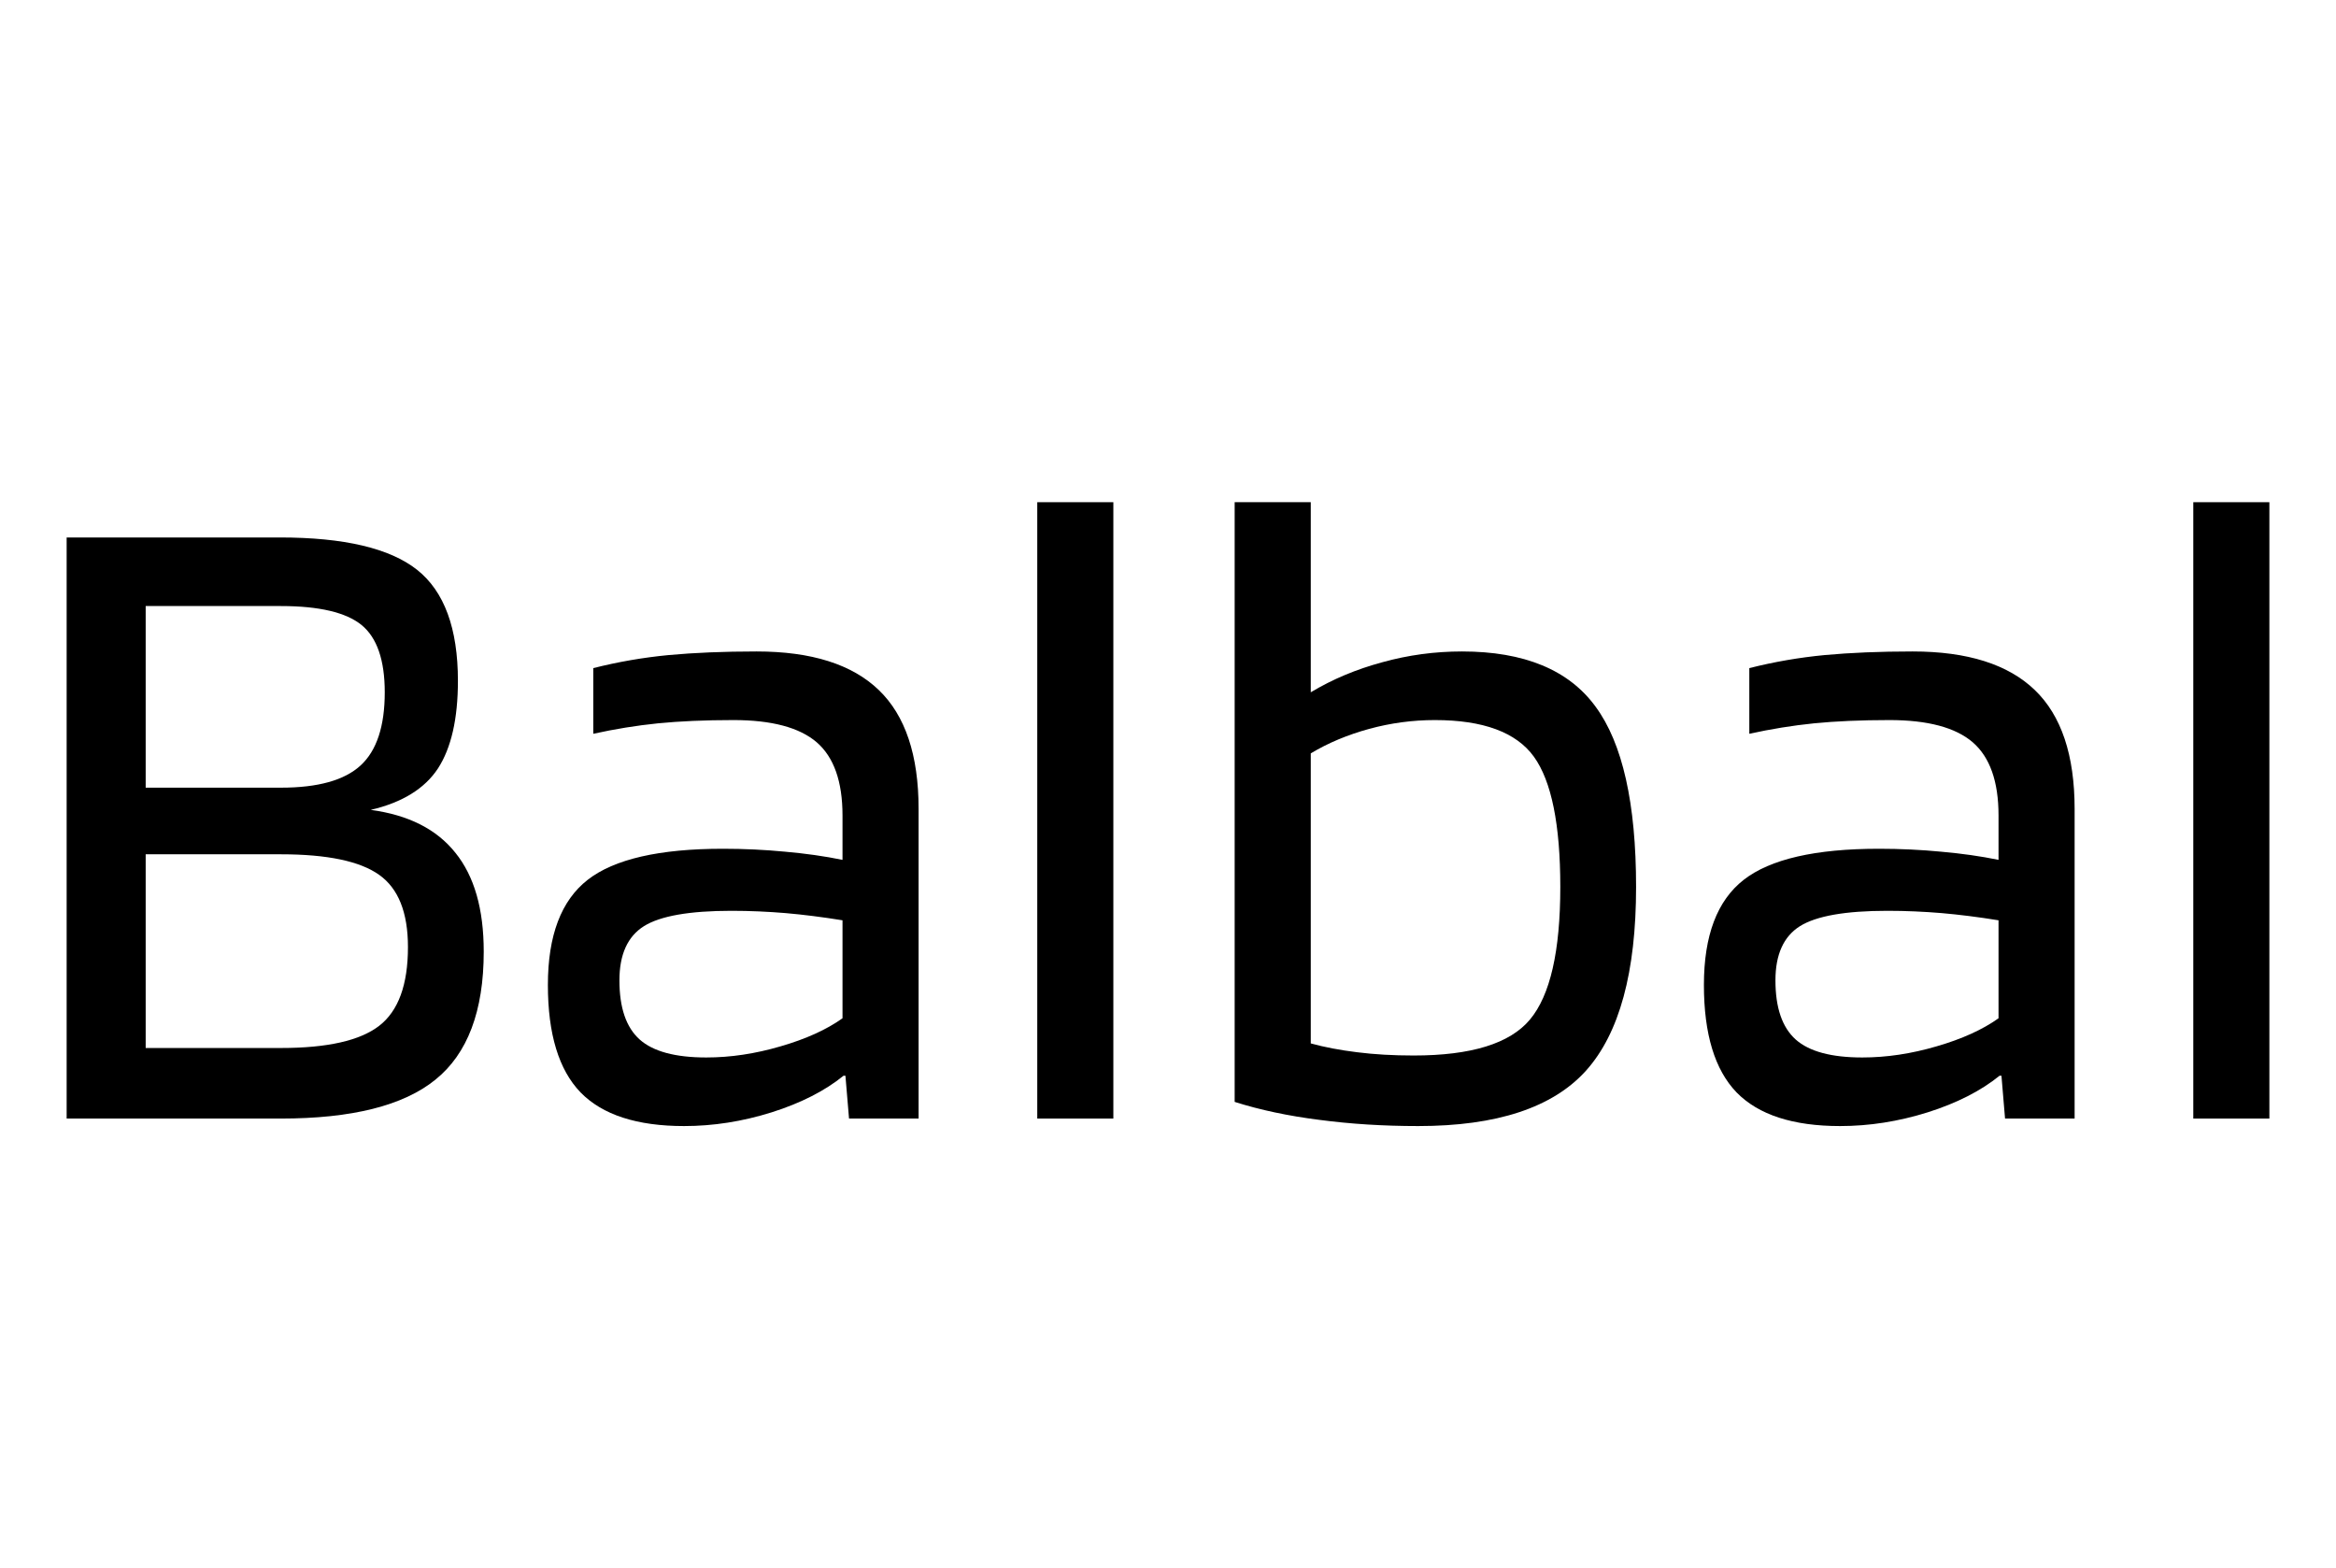 <svg xmlns="http://www.w3.org/2000/svg" xmlns:xlink="http://www.w3.org/1999/xlink" width="149" zoomAndPan="magnify" viewBox="0 0 111.75 75" height="100" preserveAspectRatio="xMidYMid meet" version="1.0"><defs><g/><clipPath id="99a4ecf730"><path d="M 0 10 L 111.5 10 L 111.5 65 L 0 65 Z M 0 10 " clip-rule="nonzero"/></clipPath><clipPath id="a7584e0a35"><rect x="0" width="112" y="0" height="55"/></clipPath></defs><g clip-path="url(#99a4ecf730)"><g transform="matrix(1, 0, 0, 1, 0, 10)"><g clip-path="url(#a7584e0a35)"><g fill="#000000" fill-opacity="1"><g transform="translate(0, 43.507)"><g><path d="M 23.141 -7.984 C 23.141 -5.141 22.367 -3.098 20.828 -1.859 C 19.297 -0.617 16.832 0 13.438 0 L 3.188 0 L 3.188 -27.797 L 13.391 -27.797 C 16.461 -27.797 18.648 -27.281 19.953 -26.25 C 21.254 -25.219 21.906 -23.445 21.906 -20.938 C 21.906 -19.125 21.586 -17.727 20.953 -16.75 C 20.316 -15.781 19.242 -15.117 17.734 -14.766 C 19.535 -14.523 20.883 -13.844 21.781 -12.719 C 22.688 -11.602 23.141 -10.023 23.141 -7.984 Z M 18.406 -20.391 C 18.406 -21.93 18.035 -23.004 17.297 -23.609 C 16.555 -24.211 15.27 -24.516 13.438 -24.516 L 6.969 -24.516 L 6.969 -15.828 L 13.438 -15.828 C 15.207 -15.828 16.477 -16.18 17.25 -16.891 C 18.02 -17.598 18.406 -18.766 18.406 -20.391 Z M 19.516 -8.203 C 19.516 -9.859 19.055 -11.008 18.141 -11.656 C 17.223 -12.312 15.656 -12.641 13.438 -12.641 L 6.969 -12.641 L 6.969 -3.375 L 13.438 -3.375 C 15.656 -3.375 17.223 -3.727 18.141 -4.438 C 19.055 -5.145 19.516 -6.398 19.516 -8.203 Z M 19.516 -8.203 "/></g></g></g><g fill="#000000" fill-opacity="1"><g transform="translate(24.835, 43.507)"><g><path d="M 7.891 0.359 C 5.641 0.359 3.988 -0.176 2.938 -1.25 C 1.895 -2.332 1.375 -4.047 1.375 -6.391 C 1.375 -8.754 2.008 -10.43 3.281 -11.422 C 4.551 -12.41 6.707 -12.906 9.75 -12.906 C 10.758 -12.906 11.75 -12.859 12.719 -12.766 C 13.695 -12.68 14.613 -12.551 15.469 -12.375 L 15.469 -14.5 C 15.469 -16.125 15.055 -17.289 14.234 -18 C 13.41 -18.707 12.082 -19.062 10.25 -19.062 C 8.883 -19.062 7.68 -19.008 6.641 -18.906 C 5.609 -18.801 4.578 -18.633 3.547 -18.406 L 3.547 -21.547 C 4.734 -21.848 5.938 -22.055 7.156 -22.172 C 8.383 -22.285 9.785 -22.344 11.359 -22.344 C 13.984 -22.344 15.93 -21.727 17.203 -20.5 C 18.473 -19.281 19.109 -17.383 19.109 -14.812 L 19.109 0 L 15.781 0 L 15.609 -2.047 L 15.516 -2.047 C 14.629 -1.328 13.484 -0.742 12.078 -0.297 C 10.68 0.141 9.285 0.359 7.891 0.359 Z M 10.156 -9.938 C 8.145 -9.938 6.75 -9.691 5.969 -9.203 C 5.188 -8.711 4.797 -7.848 4.797 -6.609 C 4.797 -5.305 5.117 -4.363 5.766 -3.781 C 6.41 -3.207 7.473 -2.922 8.953 -2.922 C 10.109 -2.922 11.289 -3.098 12.5 -3.453 C 13.719 -3.805 14.707 -4.254 15.469 -4.797 L 15.469 -9.484 C 14.5 -9.641 13.594 -9.754 12.75 -9.828 C 11.906 -9.898 11.039 -9.938 10.156 -9.938 Z M 10.156 -9.938 "/></g></g></g><g fill="#000000" fill-opacity="1"><g transform="translate(46.699, 43.507)"><g><path d="M 6.562 -29.484 L 6.562 0 L 2.922 0 L 2.922 -29.484 Z M 6.562 -29.484 "/></g></g></g><g fill="#000000" fill-opacity="1"><g transform="translate(56.189, 43.507)"><g><path d="M 13.75 -22.344 C 16.727 -22.344 18.859 -21.461 20.141 -19.703 C 21.43 -17.953 22.078 -15.078 22.078 -11.078 C 22.078 -7.004 21.281 -4.078 19.688 -2.297 C 18.094 -0.523 15.414 0.359 11.656 0.359 C 9.977 0.359 8.398 0.258 6.922 0.062 C 5.441 -0.125 4.094 -0.41 2.875 -0.797 L 2.875 -29.484 L 6.516 -29.484 L 6.516 -20.391 C 7.555 -21.016 8.695 -21.492 9.938 -21.828 C 11.176 -22.172 12.445 -22.344 13.75 -22.344 Z M 18.453 -11.078 C 18.453 -14.066 18.031 -16.145 17.188 -17.312 C 16.344 -18.477 14.766 -19.062 12.453 -19.062 C 11.391 -19.062 10.344 -18.922 9.312 -18.641 C 8.281 -18.359 7.348 -17.969 6.516 -17.469 L 6.516 -3.594 C 7.172 -3.414 7.91 -3.273 8.734 -3.172 C 9.566 -3.066 10.469 -3.016 11.438 -3.016 C 14.188 -3.016 16.039 -3.586 17 -4.734 C 17.969 -5.891 18.453 -8.004 18.453 -11.078 Z M 18.453 -11.078 "/></g></g></g><g fill="#000000" fill-opacity="1"><g transform="translate(80.137, 43.507)"><g><path d="M 7.891 0.359 C 5.641 0.359 3.988 -0.176 2.938 -1.25 C 1.895 -2.332 1.375 -4.047 1.375 -6.391 C 1.375 -8.754 2.008 -10.43 3.281 -11.422 C 4.551 -12.41 6.707 -12.906 9.75 -12.906 C 10.758 -12.906 11.75 -12.859 12.719 -12.766 C 13.695 -12.68 14.613 -12.551 15.469 -12.375 L 15.469 -14.5 C 15.469 -16.125 15.055 -17.289 14.234 -18 C 13.41 -18.707 12.082 -19.062 10.25 -19.062 C 8.883 -19.062 7.68 -19.008 6.641 -18.906 C 5.609 -18.801 4.578 -18.633 3.547 -18.406 L 3.547 -21.547 C 4.734 -21.848 5.938 -22.055 7.156 -22.172 C 8.383 -22.285 9.785 -22.344 11.359 -22.344 C 13.984 -22.344 15.93 -21.727 17.203 -20.5 C 18.473 -19.281 19.109 -17.383 19.109 -14.812 L 19.109 0 L 15.781 0 L 15.609 -2.047 L 15.516 -2.047 C 14.629 -1.328 13.484 -0.742 12.078 -0.297 C 10.68 0.141 9.285 0.359 7.891 0.359 Z M 10.156 -9.938 C 8.145 -9.938 6.75 -9.691 5.969 -9.203 C 5.188 -8.711 4.797 -7.848 4.797 -6.609 C 4.797 -5.305 5.117 -4.363 5.766 -3.781 C 6.41 -3.207 7.473 -2.922 8.953 -2.922 C 10.109 -2.922 11.289 -3.098 12.5 -3.453 C 13.719 -3.805 14.707 -4.254 15.469 -4.797 L 15.469 -9.484 C 14.5 -9.641 13.594 -9.754 12.75 -9.828 C 11.906 -9.898 11.039 -9.938 10.156 -9.938 Z M 10.156 -9.938 "/></g></g></g><g fill="#000000" fill-opacity="1"><g transform="translate(102.001, 43.507)"><g><path d="M 6.562 -29.484 L 6.562 0 L 2.922 0 L 2.922 -29.484 Z M 6.562 -29.484 "/></g></g></g></g></g></g></svg>